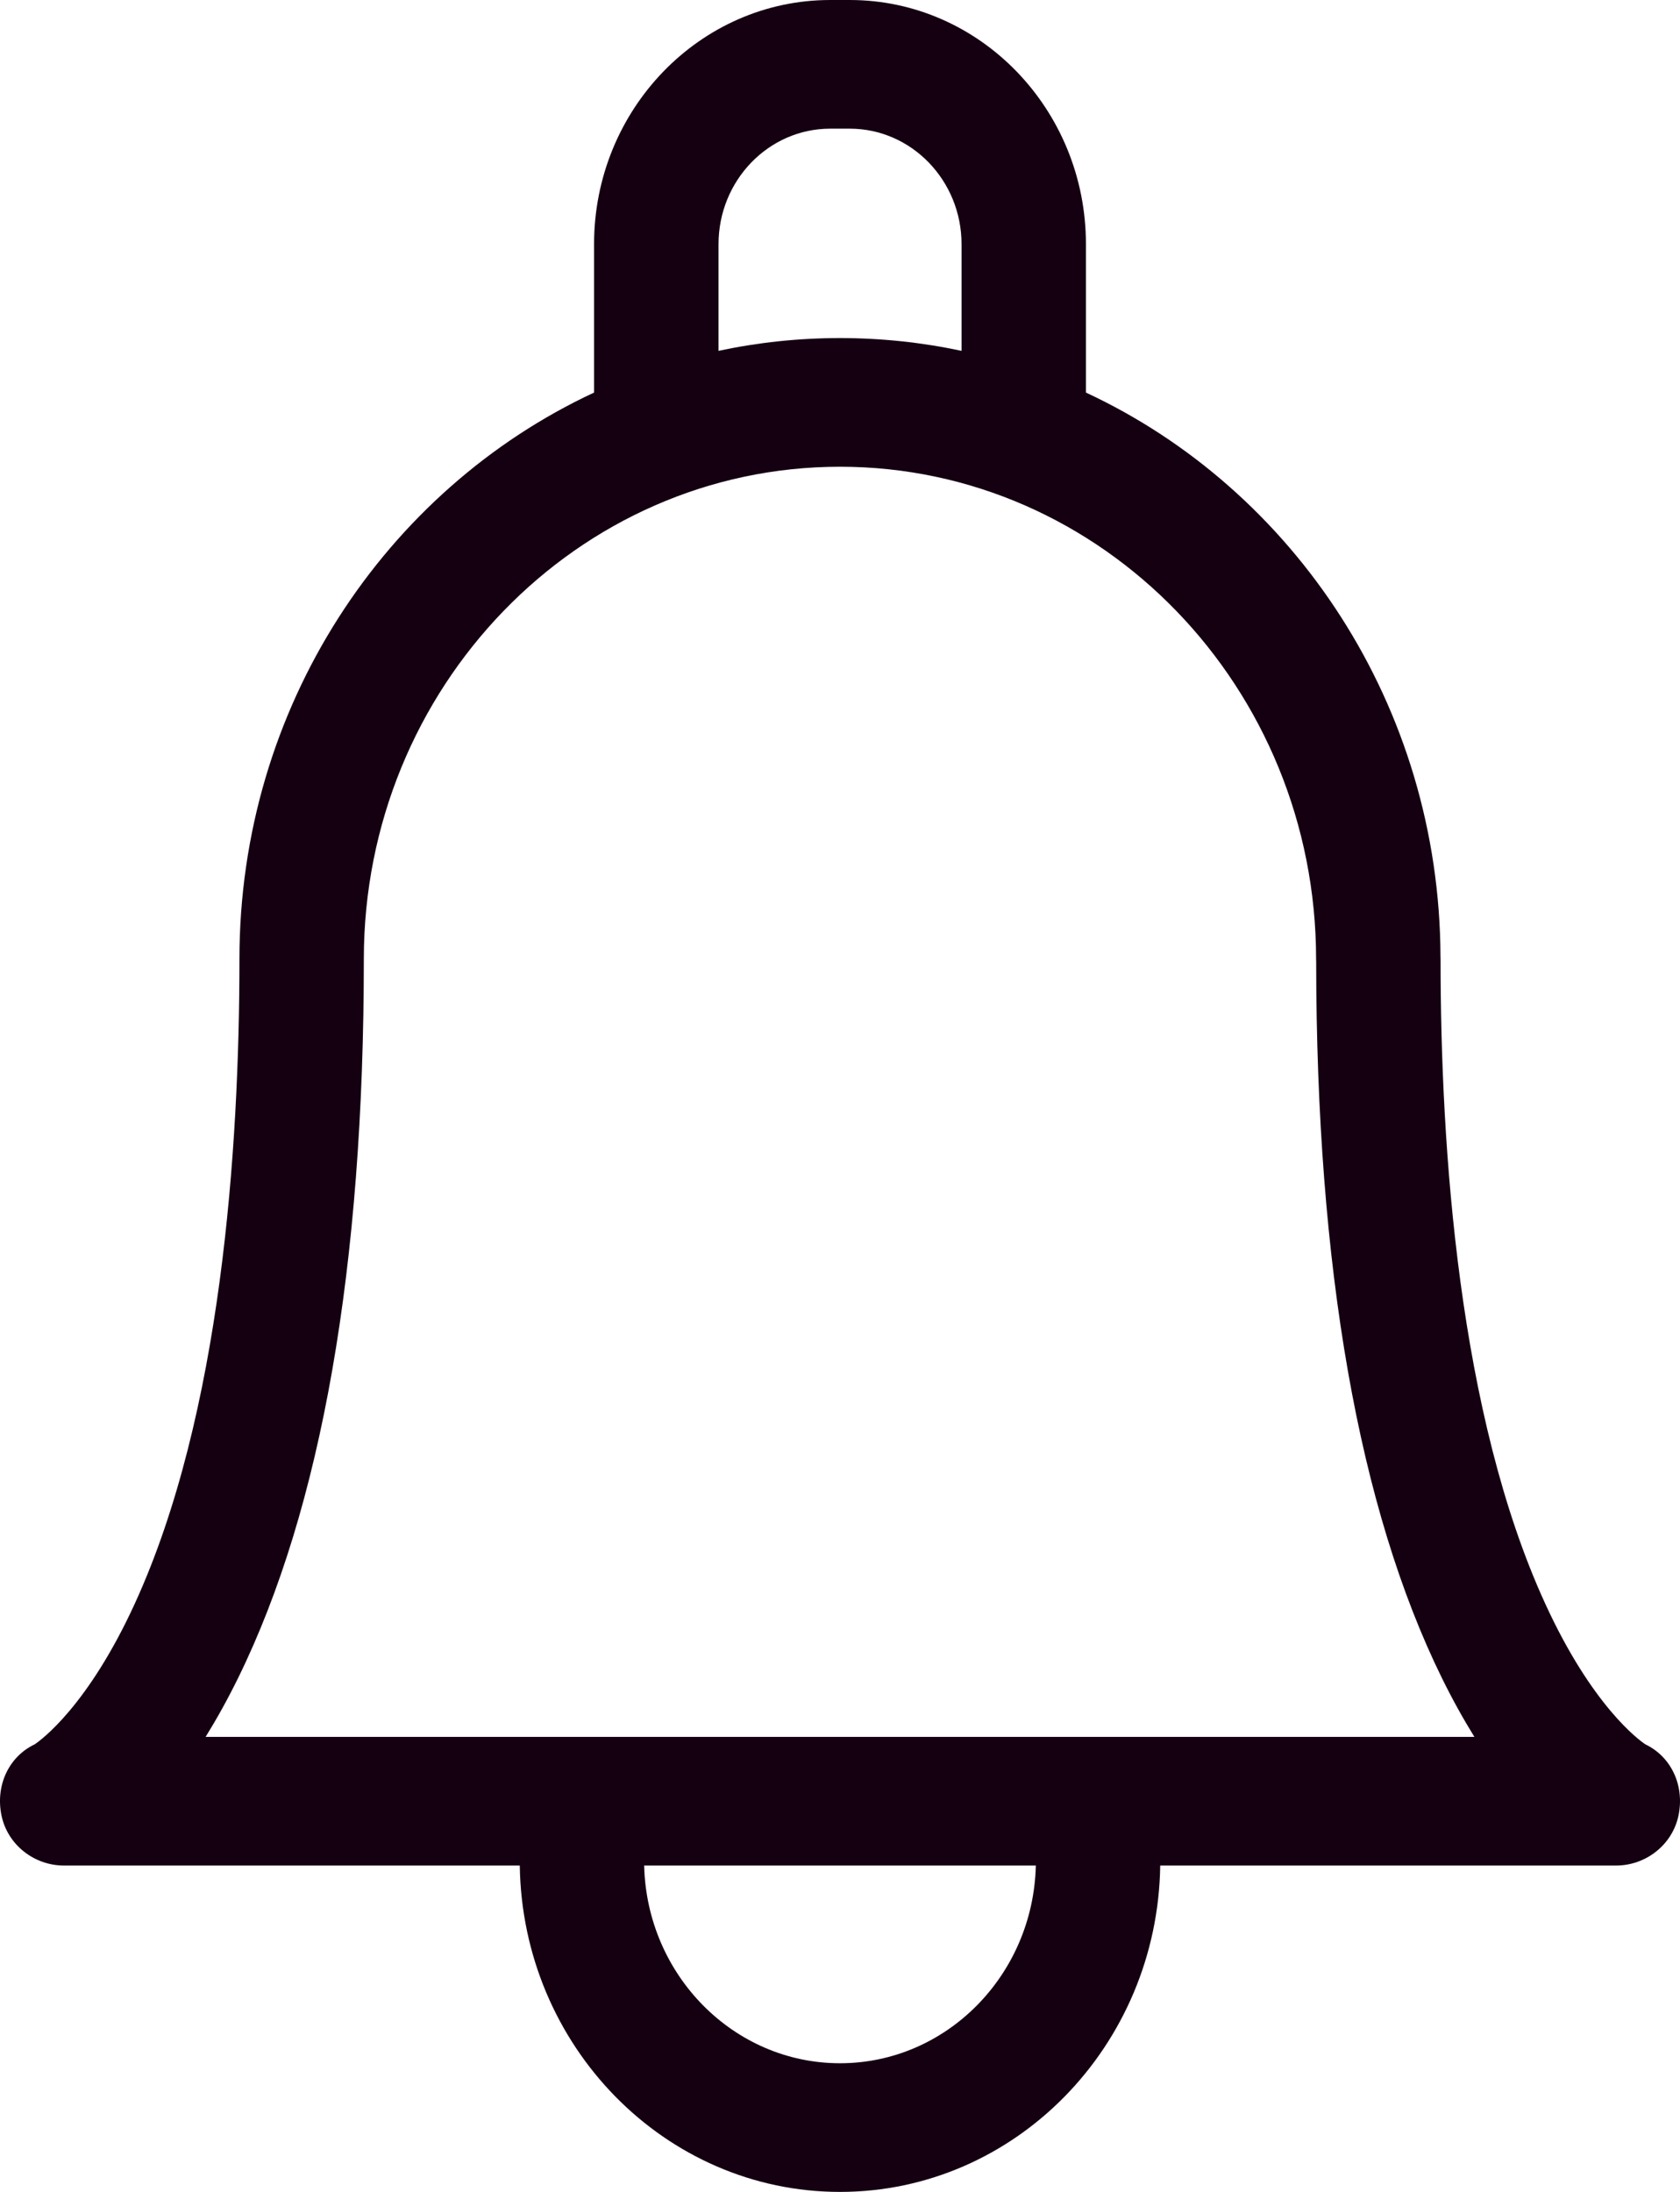 <?xml version="1.0" encoding="UTF-8"?>
<svg width="23px" height="30px" viewBox="0 0 23 30" version="1.1" xmlns="http://www.w3.org/2000/svg" xmlns:xlink="http://www.w3.org/1999/xlink">
    <!-- Generator: Sketch 49 (51002) - http://www.bohemiancoding.com/sketch -->
    <title>001-bell-1</title>
    <desc>Created with Sketch.</desc>
    <defs></defs>
    <g id="Page-3" stroke="none" stroke-width="1" fill="none" fill-rule="evenodd">
        <g id="Casino_op_2-Copy-10" transform="translate(-1471, -20)" fill="#150012" fill-rule="nonzero">
            <g id="Group-20" transform="translate(0, -1)">
                <g id="Group-29" transform="translate(420, 20)">
                    <g id="Group-9" transform="translate(420, 1)">
                        <g id="header_desktop">
                            <g id="Group-10">
                                <g id="Group-2">
                                    <g id="Group-4" transform="translate(631, 0)">
                                        <g id="001-bell-1">
                                            <path d="M22.525,23.874 C22.44,23.817 21.797,23.352 21.153,21.945 C19.97,19.363 19.722,15.724 19.722,13.126 C19.722,13.115 19.722,13.104 19.721,13.093 C19.709,9.66 17.717,6.7 14.867,5.373 L14.867,3.342 C14.867,1.499 13.416,0 11.634,0 L11.366,0 C9.584,0 8.133,1.499 8.133,3.342 L8.133,5.373 C5.274,6.705 3.278,9.679 3.278,13.126 C3.278,15.724 3.03,19.362 1.847,21.945 C1.203,23.352 0.56,23.817 0.475,23.874 C0.115,24.046 -0.063,24.443 0.02,24.846 C0.104,25.253 0.472,25.533 0.874,25.533 L7.116,25.533 C7.151,28.002 9.103,30 11.5,30 C13.897,30 15.849,28.002 15.884,25.533 L22.126,25.533 C22.528,25.533 22.896,25.253 22.98,24.846 C23.063,24.443 22.885,24.046 22.525,23.874 Z M9.837,3.342 C9.837,2.47 10.523,1.761 11.366,1.761 L11.634,1.761 C12.477,1.761 13.164,2.47 13.164,3.342 L13.164,4.802 C12.626,4.687 12.07,4.627 11.5,4.627 C10.93,4.627 10.374,4.687 9.837,4.802 L9.837,3.342 L9.837,3.342 Z M11.5,28.239 C10.043,28.239 8.854,27.031 8.819,25.533 L14.181,25.533 C14.146,27.031 12.958,28.239 11.5,28.239 Z M14.929,23.772 C14.929,23.772 2.815,23.772 2.815,23.772 C2.962,23.535 3.112,23.267 3.261,22.964 C4.402,20.641 4.981,17.331 4.981,13.126 C4.981,9.411 7.905,6.388 11.5,6.388 C15.094,6.388 18.018,9.411 18.018,13.129 C18.018,13.14 18.018,13.151 18.019,13.162 C18.022,17.35 18.601,20.647 19.739,22.964 C19.888,23.267 20.038,23.535 20.185,23.772 L14.929,23.772 Z" id="Shape"></path>
                                        </g>
                                    </g>
                                </g>
                            </g>
                        </g>
                    </g>
                </g>
            </g>
        </g>
    </g>
</svg>
